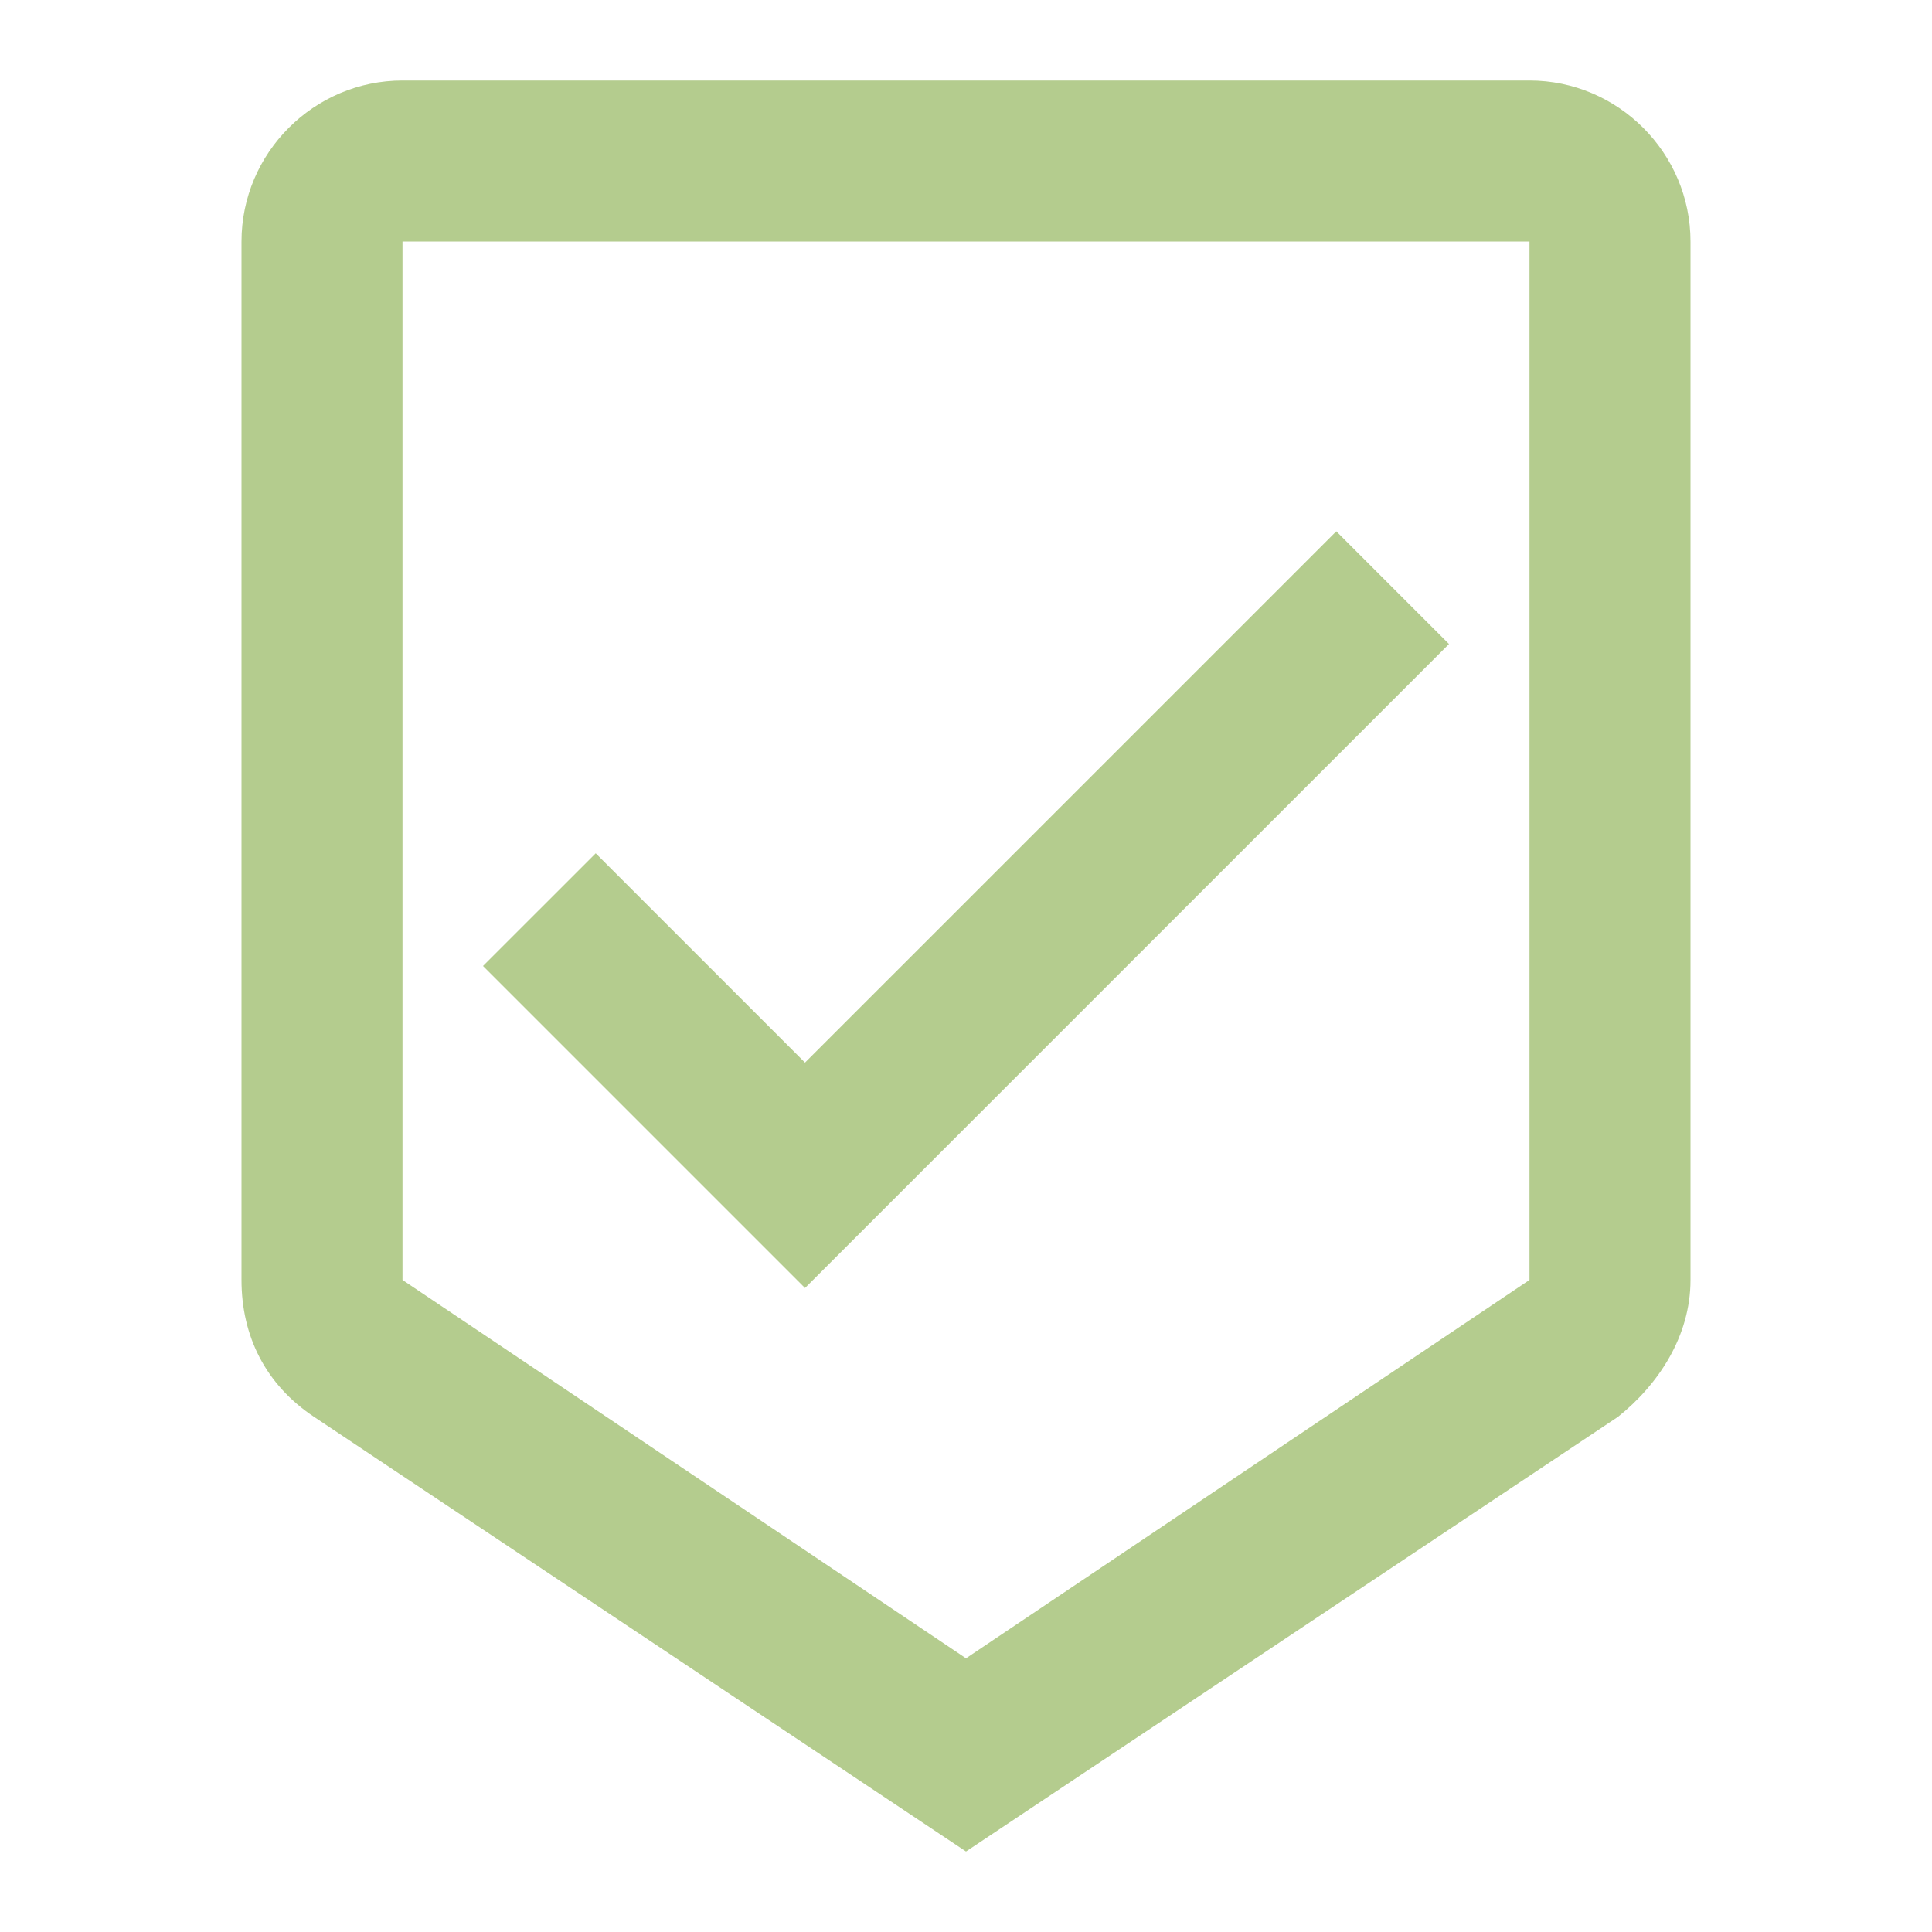 <?xml version="1.0" encoding="utf-8"?>
<!-- Generator: Adobe Illustrator 25.2.0, SVG Export Plug-In . SVG Version: 6.00 Build 0)  -->
<svg version="1.1" id="Layer_1" xmlns="http://www.w3.org/2000/svg" xmlns:xlink="http://www.w3.org/1999/xlink" x="0px" y="0px"
	 viewBox="0 0 24 24" style="enable-background:new 0 0 24 24;" xml:space="preserve">
<style type="text/css">
	.st0{fill:#B4CC8E;}
</style>
<path class="st0" d="M19,1H5C3.9,1,3,1.9,3,3v12.9c0,0.7,0.3,1.3,0.9,1.7L12,23l8.1-5.4c0.5-0.4,0.9-1,0.9-1.7V3C21,1.9,20.1,1,19,1
	z M12,20.6l-7-4.7V3h14v12.9L12,20.6z M10,13.2l-2.6-2.6L6,12l4,4l8-8l-1.4-1.4L10,13.2z"/>
</svg>
